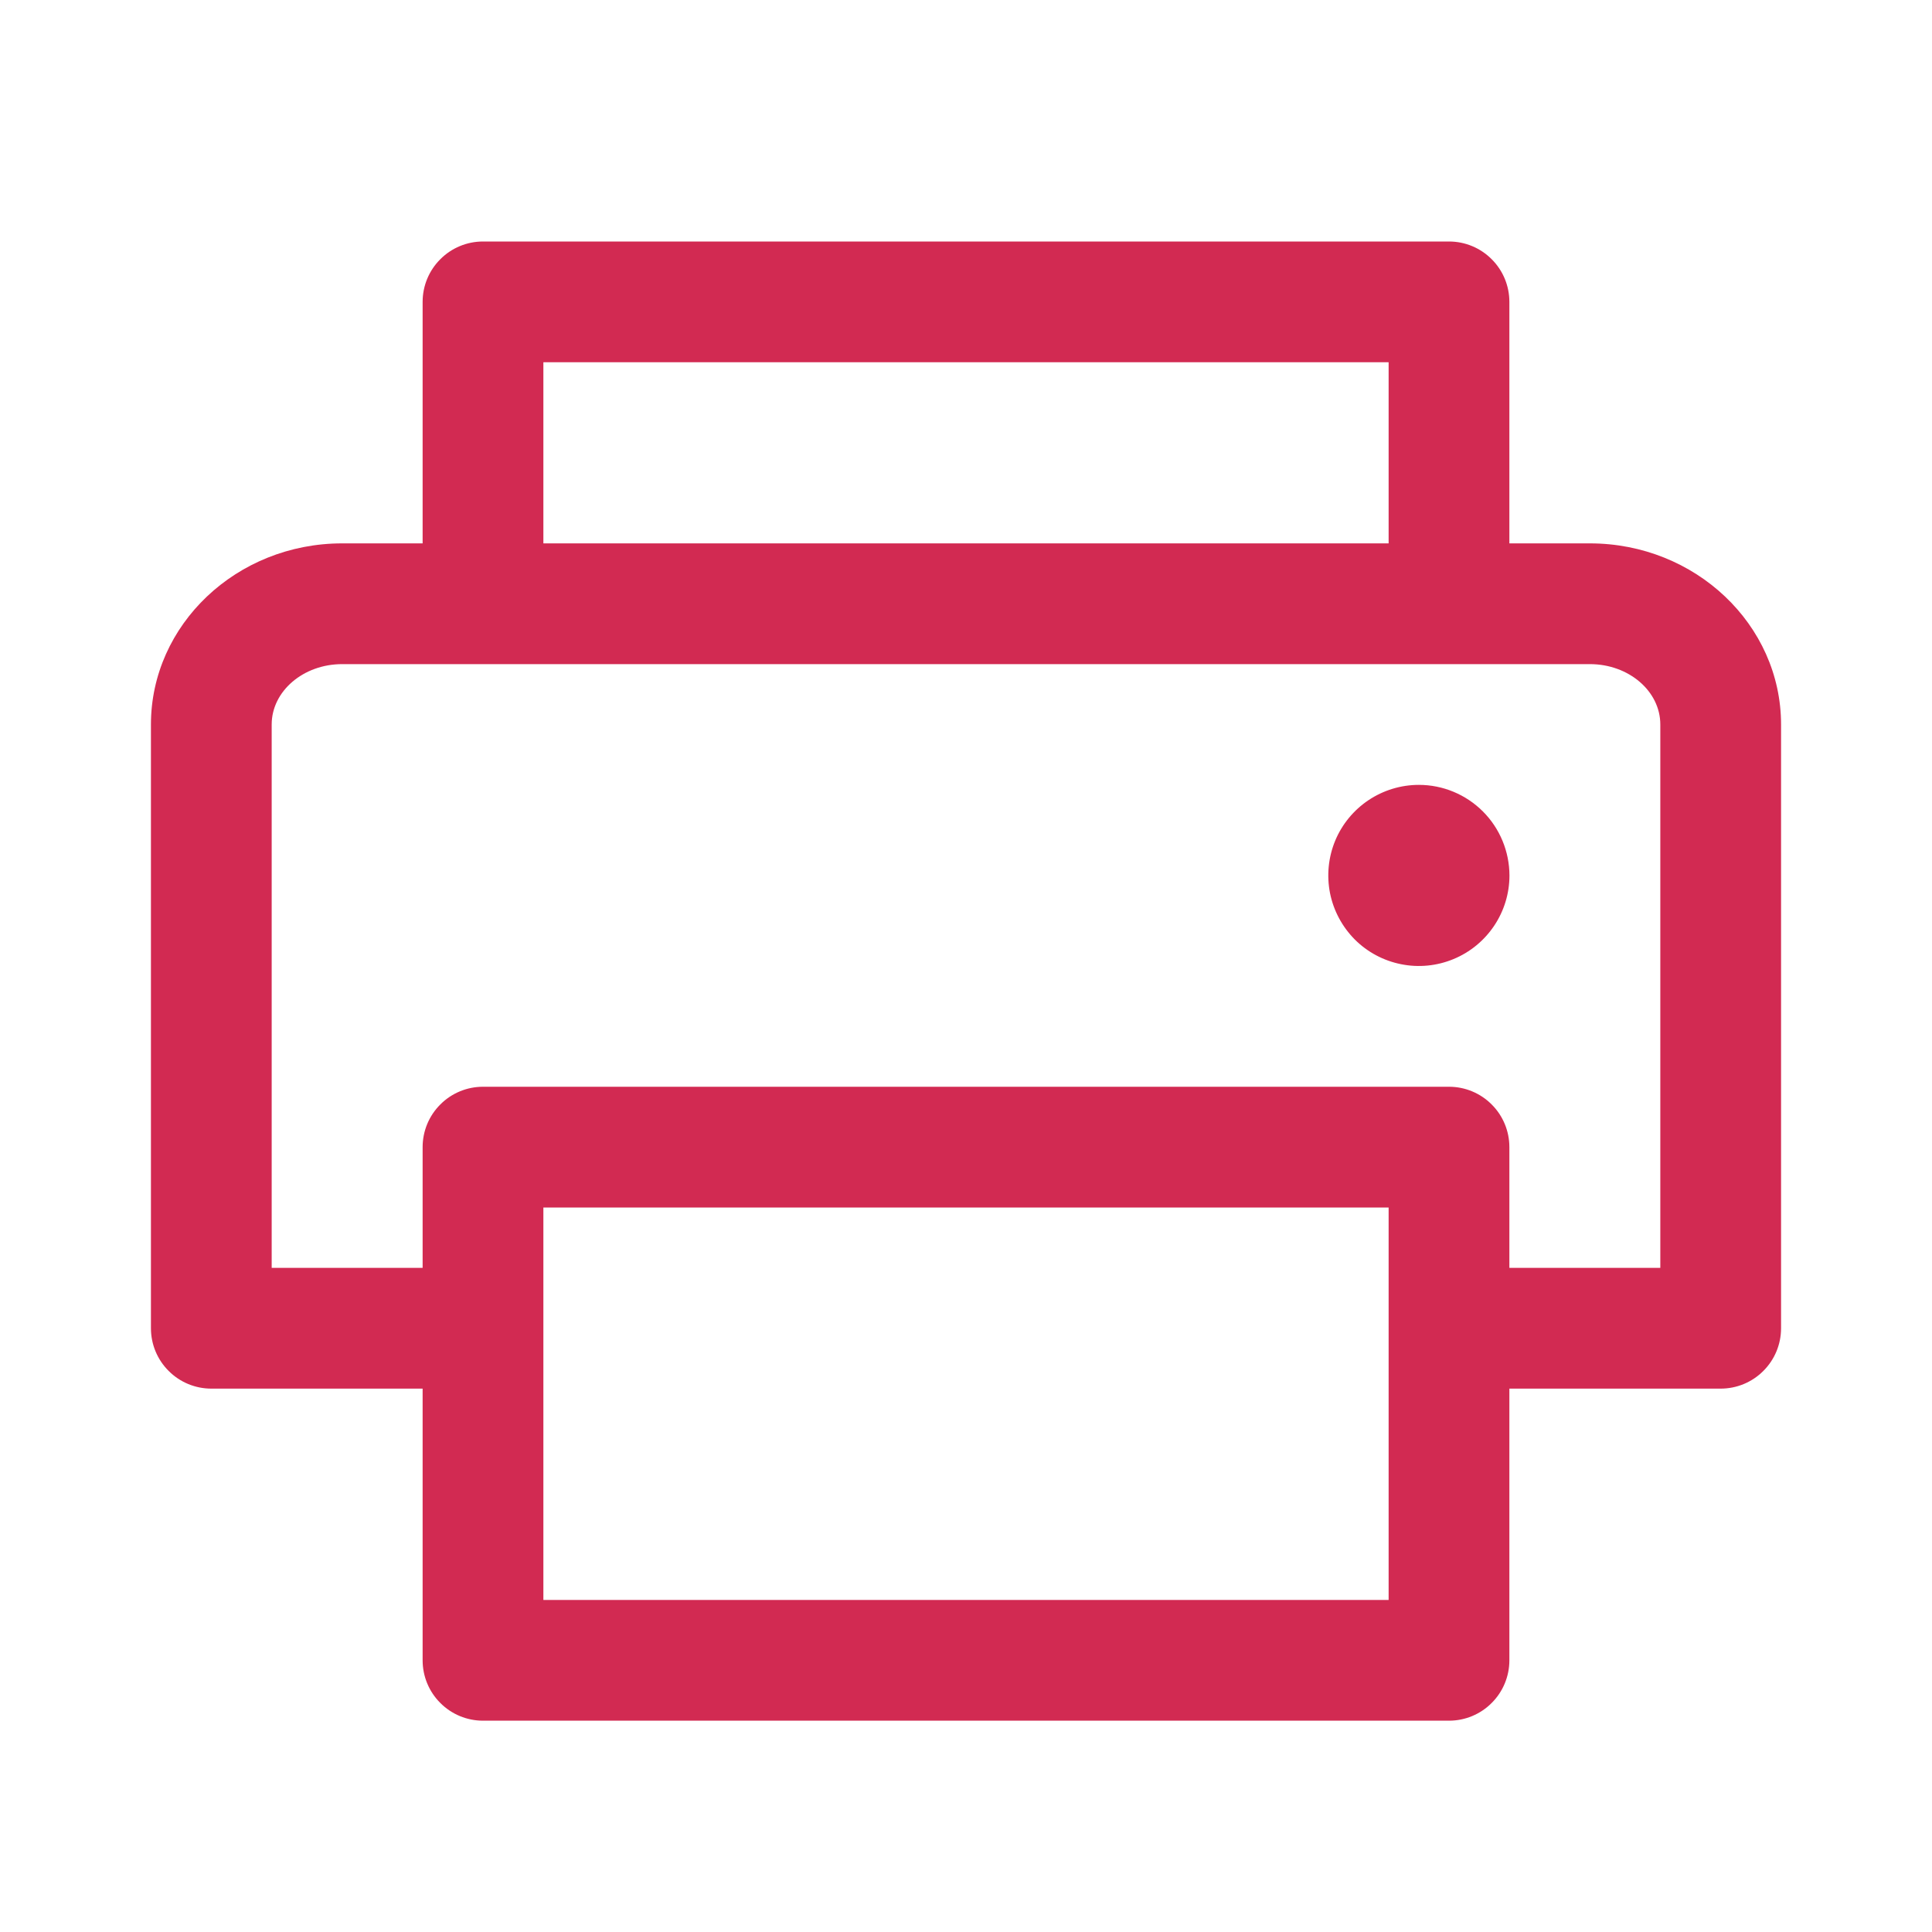 <svg width="24" height="24" viewBox="0 0 24 24" fill="none" xmlns="http://www.w3.org/2000/svg">
<path d="M19.75 6.75H18.75V3.75C18.75 3.551 18.671 3.36 18.53 3.22C18.39 3.079 18.199 3 18 3H6C5.801 3 5.61 3.079 5.47 3.22C5.329 3.36 5.25 3.551 5.25 3.75V6.75H4.25C2.94 6.75 1.875 7.759 1.875 9V16.5C1.875 16.699 1.954 16.89 2.095 17.03C2.235 17.171 2.426 17.25 2.625 17.25H5.25V20.625C5.25 20.824 5.329 21.015 5.47 21.155C5.61 21.296 5.801 21.375 6 21.375H18C18.199 21.375 18.39 21.296 18.53 21.155C18.671 21.015 18.75 20.824 18.75 20.625V17.25H21.375C21.574 17.25 21.765 17.171 21.905 17.03C22.046 16.89 22.125 16.699 22.125 16.5V9C22.125 7.759 21.059 6.75 19.75 6.75ZM6.75 4.5H17.25V6.75H6.75V4.5ZM17.25 19.875H6.75V15H17.25V19.875ZM20.625 15.75H18.75V14.25C18.75 14.051 18.671 13.86 18.53 13.72C18.39 13.579 18.199 13.5 18 13.5H6C5.801 13.5 5.61 13.579 5.47 13.72C5.329 13.86 5.25 14.051 5.25 14.25V15.75H3.375V9C3.375 8.586 3.768 8.25 4.25 8.25H19.75C20.233 8.25 20.625 8.586 20.625 9V15.75ZM18.751 10.875C18.751 11.098 18.685 11.315 18.561 11.5C18.437 11.685 18.262 11.829 18.056 11.914C17.851 11.999 17.624 12.022 17.406 11.978C17.188 11.935 16.987 11.828 16.83 11.671C16.673 11.513 16.566 11.313 16.522 11.095C16.479 10.876 16.501 10.65 16.586 10.444C16.671 10.239 16.816 10.063 17 9.94C17.186 9.816 17.403 9.75 17.626 9.75C17.924 9.75 18.21 9.869 18.421 10.08C18.632 10.291 18.75 10.577 18.751 10.875Z" fill="#D22A52"/>
</svg>
